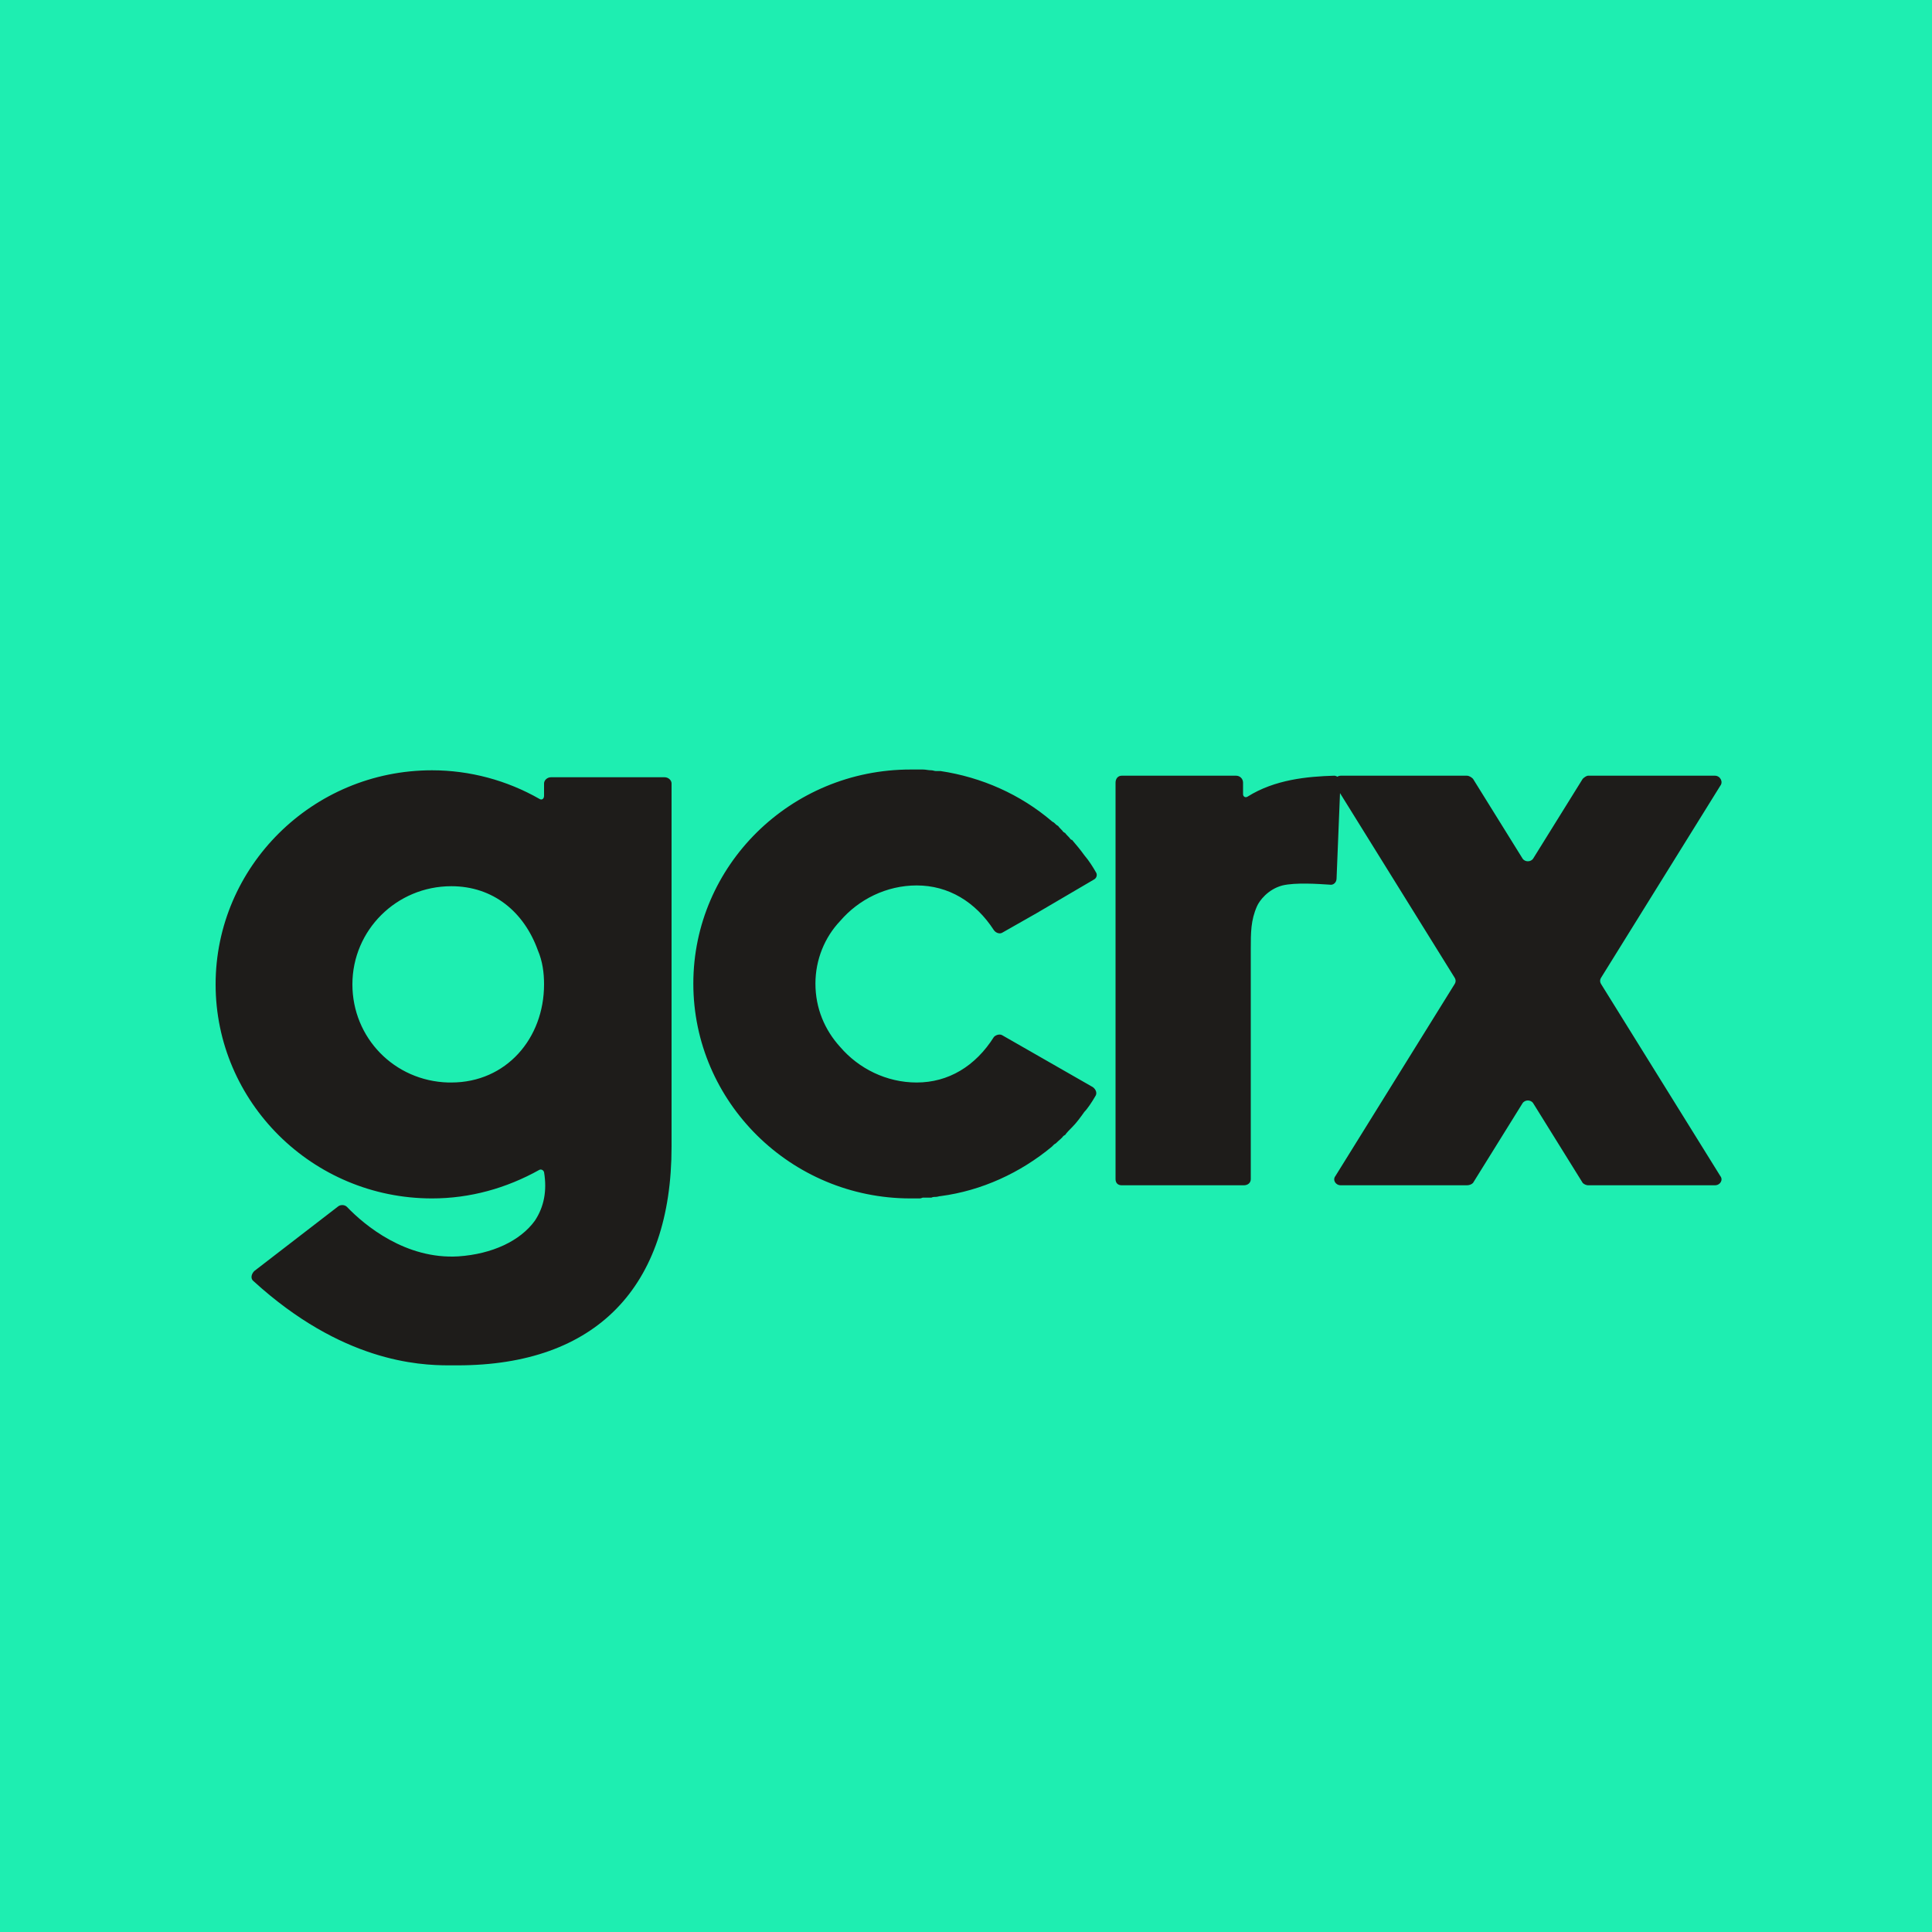 <svg width="400" height="400" viewBox="0 0 400 400" fill="none" xmlns="http://www.w3.org/2000/svg">
<rect x="0" y="0" width="400" height="400" fill="#808080" stroke="none"/>
<g clip-path="url(#clip0_22_2)">
<rect width="400" height="400" fill="white"/>
<rect width="400" height="400" fill="#1EEEB1"/>
<path d="M137.6 160.92C138.4 160.92 139.04 161.56 139.04 162.2V228.92V237.4C139.04 266.52 123.36 282.68 94.72 282.68H94.08C93.76 282.68 93.44 282.68 92.96 282.68C86.56 282.68 70.72 281.88 52.48 265.24C51.84 264.76 52 263.8 52.64 263.16L70.08 249.72C70.56 249.4 71.36 249.4 71.84 249.88C75.52 253.72 84 260.76 94.88 260.12C101.92 259.64 107.68 256.92 110.72 252.76C112.64 249.88 113.28 246.52 112.64 242.68C112.48 242.2 112 242.04 111.68 242.2C104.8 246.04 97.28 248.12 89.44 248.12C64.64 248.12 44.64 228.12 44.64 203.8C44.64 179.48 64.64 159.48 89.44 159.48C97.28 159.48 104.96 161.56 111.68 165.4C112.16 165.72 112.64 165.4 112.64 164.76V162.2C112.64 161.56 113.28 160.92 114.08 160.92H137.6ZM93.44 224.12C104.8 224.12 112.64 215 112.64 203.8C112.64 201.4 112.32 199 111.36 196.76C108.48 188.76 102.08 183.48 93.44 183.48C82.08 183.48 72.96 192.6 72.96 203.8C72.96 214.84 81.6 223.8 92.8 224.12H92.96C93.12 224.12 93.28 224.12 93.44 224.12ZM226.266 225.08C226.906 225.56 227.226 226.36 226.746 227C226.106 228.12 225.146 229.56 224.506 230.2C223.706 231.32 222.906 232.44 221.946 233.4L221.786 233.56C221.466 233.88 220.826 234.52 220.506 235C220.346 235 220.346 235.16 220.186 235.16C219.866 235.64 219.386 235.96 219.066 236.28C218.746 236.6 218.586 236.76 218.266 236.92C218.106 237.08 217.946 237.24 217.786 237.4C211.226 242.84 203.226 246.52 194.746 247.64C194.426 247.64 194.106 247.8 193.786 247.8C193.466 247.8 193.146 247.8 192.826 247.96C192.186 247.96 191.706 247.96 191.066 247.96C190.906 247.96 190.746 248.12 190.426 248.12C189.786 248.12 189.146 248.12 188.506 248.12C163.706 248.12 143.546 228.12 143.546 203.64C143.546 179.16 163.706 159.32 188.506 159.32C189.146 159.32 189.786 159.32 190.426 159.32C190.746 159.32 190.906 159.32 191.066 159.32C191.706 159.32 192.186 159.48 192.826 159.48C193.146 159.48 193.466 159.64 193.786 159.64C194.106 159.64 194.426 159.64 194.746 159.64C203.226 160.92 211.226 164.44 217.786 170.04C217.946 170.2 218.106 170.2 218.266 170.36C218.586 170.68 218.746 170.84 219.066 171C219.386 171.48 219.866 171.8 220.186 172.28C220.346 172.28 220.346 172.44 220.506 172.44C220.826 172.92 221.306 173.24 221.626 173.72C221.786 173.88 221.786 173.88 221.946 173.88C222.906 175 223.706 175.96 224.506 177.08C225.466 178.2 226.266 179.48 226.906 180.6C227.226 181.08 227.066 181.72 226.586 182.04L214.586 189.08L207.546 193.08C207.066 193.4 206.266 193.24 205.786 192.6C201.946 186.68 196.346 183.32 189.786 183.32C183.546 183.32 177.786 186.2 173.946 190.68C170.746 194.04 168.826 198.68 168.826 203.64C168.826 208.76 170.746 213.24 173.946 216.76C177.786 221.24 183.546 224.12 189.786 224.12C196.346 224.12 201.946 220.76 205.786 214.68C206.266 214.2 207.066 214.04 207.546 214.36L226.266 225.08ZM276.241 160.6C276.881 160.6 277.521 161.24 277.521 162.04L276.721 181.88C276.721 182.68 276.081 183.32 275.281 183.16C272.881 183 268.241 182.68 265.521 183.32C262.481 184.12 260.721 186.52 260.241 187.64C258.961 190.52 258.961 193.08 258.961 196.44V244.12C258.961 244.92 258.321 245.4 257.521 245.4H232.241C231.441 245.4 230.961 244.92 230.961 244.12V162.04C230.961 161.24 231.441 160.6 232.241 160.6H255.921C256.721 160.6 257.361 161.24 257.361 162.04V164.44C257.361 164.92 257.841 165.24 258.321 164.92C263.921 161.4 270.641 160.76 276.241 160.6ZM331.529 203.8L356.169 243.48C356.809 244.28 356.169 245.4 355.049 245.4H328.809C328.489 245.4 328.009 245.24 327.689 244.92L317.449 228.44C316.969 227.64 315.689 227.64 315.209 228.44L304.969 244.92C304.649 245.24 304.169 245.4 303.689 245.4H277.609C276.489 245.4 275.849 244.28 276.489 243.48L301.129 203.8C301.449 203.32 301.449 202.84 301.129 202.36L276.489 162.68C275.849 161.88 276.489 160.6 277.609 160.6H303.689C304.169 160.6 304.649 160.92 304.969 161.24L315.209 177.72C315.689 178.52 316.969 178.52 317.449 177.72L327.689 161.24C328.009 160.92 328.489 160.6 328.809 160.6H355.049C356.169 160.6 356.809 161.88 356.169 162.68L331.529 202.36C331.209 202.84 331.209 203.32 331.529 203.8Z" fill="#1E1C1A"/>
</g>
<defs>
<clipPath id="clip0_22_2">
<rect width="400" height="400" fill="white"/>
</clipPath>
</defs>
</svg>
